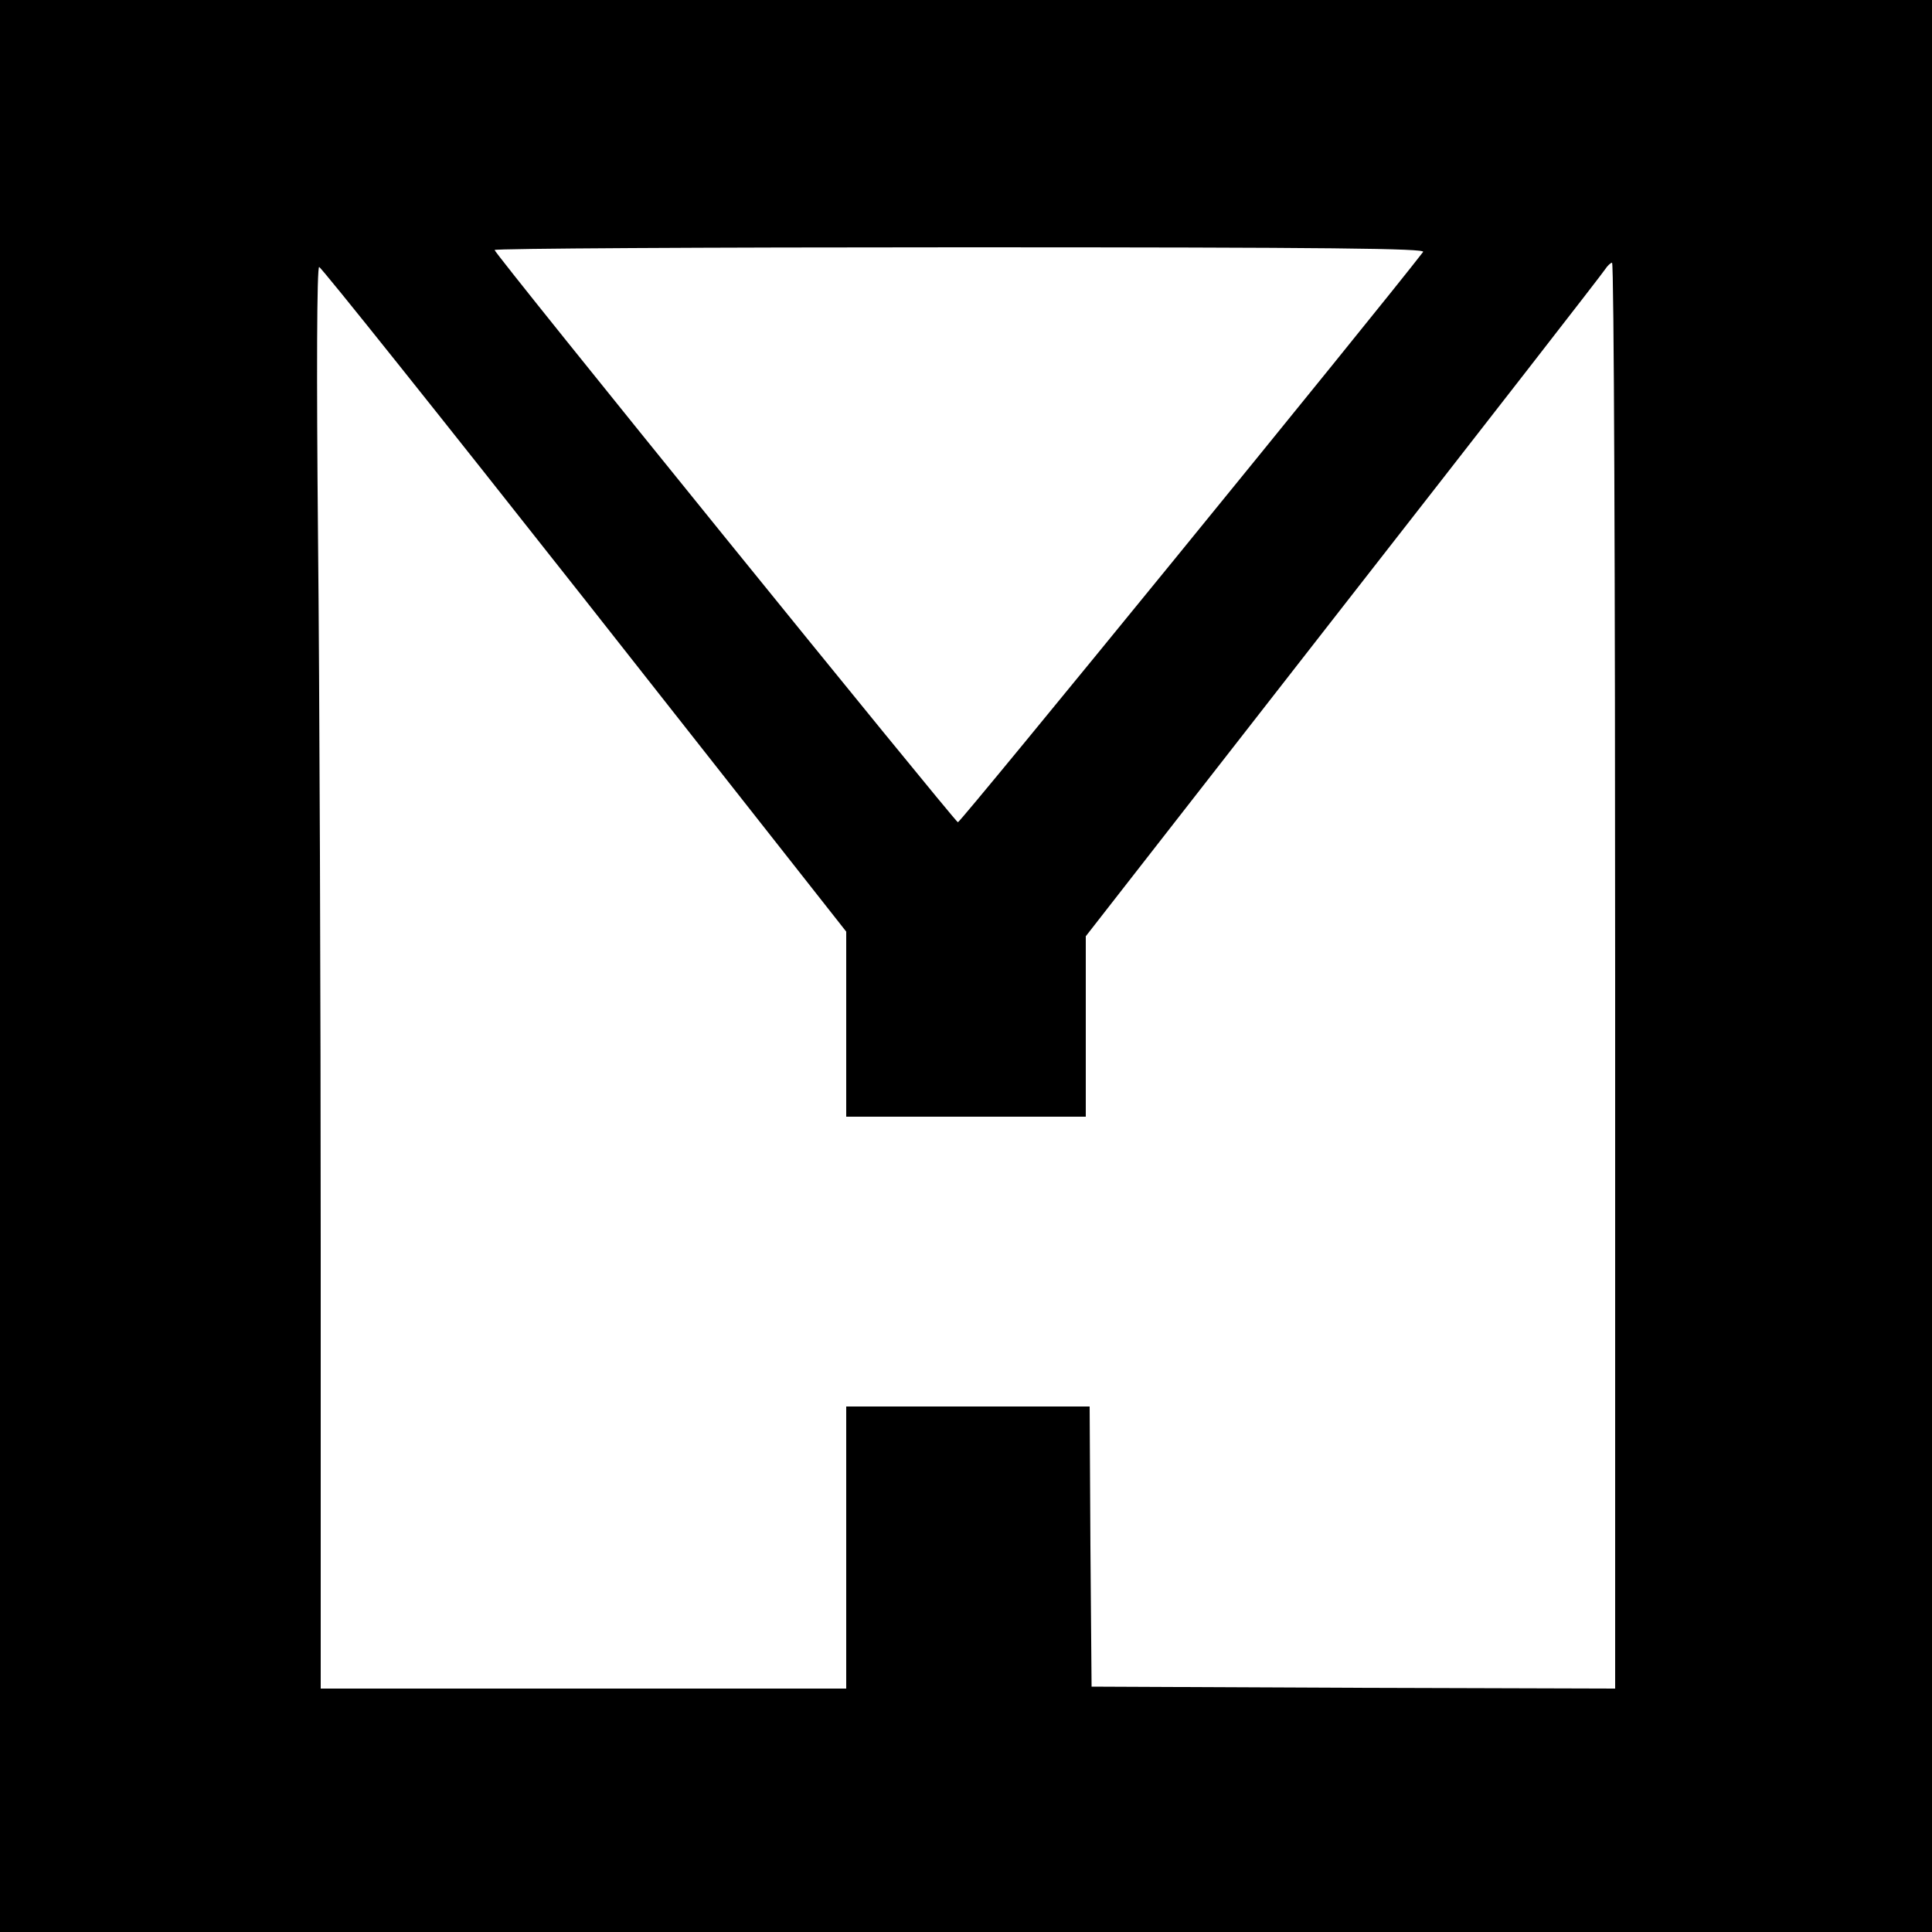 <?xml version="1.0" standalone="no"?>
<!DOCTYPE svg PUBLIC "-//W3C//DTD SVG 20010904//EN"
 "http://www.w3.org/TR/2001/REC-SVG-20010904/DTD/svg10.dtd">
<svg version="1.0" xmlns="http://www.w3.org/2000/svg"
 width="500pt" height="500pt" viewBox="0 0 500 500"
 preserveAspectRatio="xMidYMid meet">
<g transform="translate(0,500) scale(0.1,-0.1)"
fill="#000000" stroke="none">
<path d="M0 2500 l0 -2500 2500 0 2500 0 0 2500 0 2500 -2500 0 -2500 0 0
-2500z m3683 1848 c-117 -152 -1198 -1478 -1204 -1476 -10 4 -1199 1471 -1199
1481 0 4 543 7 1206 7 964 0 1205 -3 1197 -12z m497 -1873 l0 -1845 -677 2
-678 3 -3 363 -2 362 -315 0 -315 0 0 -365 0 -365 -680 0 -680 0 0 1143 c0
628 -3 1456 -7 1840 -4 419 -3 697 3 696 5 0 314 -387 687 -860 l677 -860 0
-240 0 -239 310 0 310 0 0 233 0 234 666 854 c367 470 672 862 678 872 6 9 14
17 18 17 5 0 8 -830 8 -1845z"/>
</g>
</svg>

